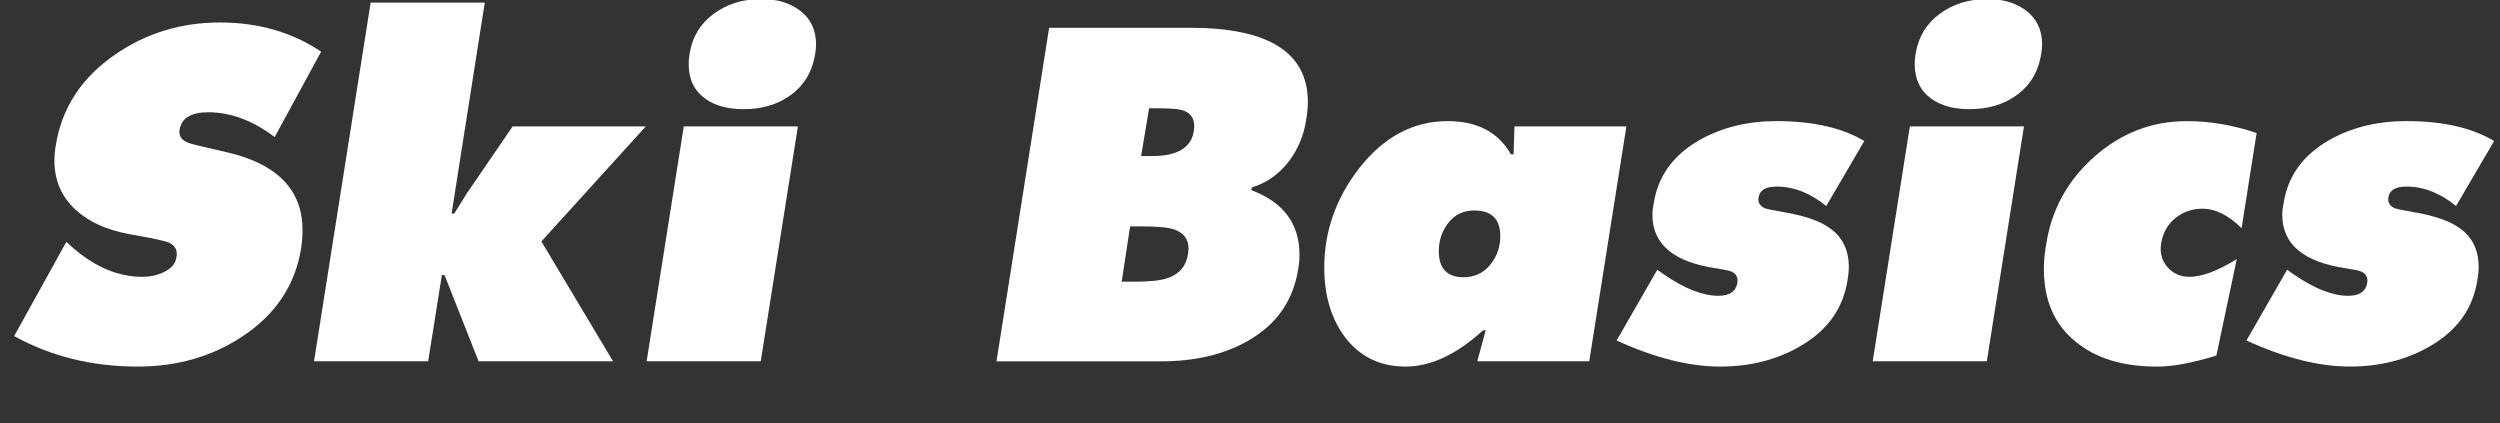 <?xml version="1.0" encoding="utf-8"?>
<!-- Generator: Adobe Illustrator 16.0.0, SVG Export Plug-In . SVG Version: 6.00 Build 0)  -->
<!DOCTYPE svg PUBLIC "-//W3C//DTD SVG 1.1//EN" "http://www.w3.org/Graphics/SVG/1.1/DTD/svg11.dtd">
<svg version="1.1" id="Layer_1" xmlns="http://www.w3.org/2000/svg" xmlns:xlink="http://www.w3.org/1999/xlink" x="0px" y="0px"
	 width="130px" height="22px" viewBox="0 0 130 22" enable-background="new 0 0 130 22" xml:space="preserve">
<rect x="0" y="0" width="130" height="22" fill="#333333" stroke="none"/>
<g>
	<path fill="#FFFFFF" d="M0.736,17.477l2.714-4.899l0.276,0.249
		c1.181,1.046,2.407,1.568,3.68,1.568c0.399,0,0.759-0.077,1.081-0.23
		c0.414-0.184,0.644-0.451,0.69-0.803c0.062-0.337-0.061-0.582-0.368-0.734
		c-0.138-0.062-0.43-0.139-0.874-0.23l-1.242-0.229
		c-1.15-0.214-2.062-0.627-2.737-1.24c-0.751-0.673-1.127-1.538-1.127-2.595
		c0-0.245,0.023-0.498,0.069-0.757c0.307-1.959,1.342-3.543,3.105-4.753
		C7.613,1.72,9.422,1.169,11.431,1.169c2.008,0,3.764,0.506,5.267,1.518
		l-2.415,4.439c-1.135-0.858-2.285-1.288-3.45-1.288
		c-0.905,0-1.403,0.307-1.495,0.919C9.292,7.032,9.407,7.239,9.683,7.376
		C9.79,7.438,10.051,7.514,10.465,7.606l1.38,0.322
		c2.591,0.612,3.887,1.959,3.887,4.041c0,0.292-0.023,0.597-0.069,0.918
		c-0.307,1.944-1.342,3.49-3.105,4.638C10.994,18.551,9.192,19.062,7.153,19.062
		C4.792,19.062,2.652,18.534,0.736,17.477z"/>
	<path fill="#FFFFFF" d="M16.33,18.787l2.944-18.653h5.934l-1.725,10.971h0.138l0.644-1.035
		l2.392-3.496h6.923l-5.428,5.98l3.726,6.232h-6.992l-1.771-4.484h-0.138
		l-0.713,4.484H16.33z"/>
	<path fill="#FFFFFF" d="M33.625,18.787l1.932-12.213h5.934l-1.932,12.213H33.625z
		 M39.583-0.05c0.843,0,1.529,0.211,2.059,0.632
		c0.529,0.422,0.793,1,0.793,1.737c0,0.153-0.016,0.314-0.046,0.483
		c-0.154,0.951-0.598,1.679-1.334,2.185c-0.66,0.46-1.457,0.69-2.392,0.69
		c-0.828,0-1.495-0.184-2.001-0.552c-0.567-0.414-0.851-1.012-0.851-1.794
		c0-0.168,0.015-0.345,0.046-0.529c0.138-0.874,0.556-1.568,1.253-2.082
		S38.631-0.05,39.583-0.05z"/>
	<path fill="#FFFFFF" d="M51.818,18.787l2.737-17.342h7.337
		c4.079,0,6.117,1.288,6.117,3.864c0,0.292-0.03,0.606-0.092,0.943
		c-0.123,0.798-0.422,1.511-0.896,2.139C66.5,9.066,65.856,9.518,65.089,9.748
		l-0.023,0.138c1.672,0.629,2.507,1.748,2.507,3.358
		c0,0.246-0.022,0.498-0.069,0.759c-0.26,1.642-1.135,2.884-2.622,3.726
		c-1.242,0.706-2.737,1.059-4.485,1.059H51.818z M58.765,11.772l-0.437,2.875
		h0.713c0.751,0,1.311-0.061,1.679-0.184c0.613-0.215,0.966-0.636,1.058-1.265
		c0.107-0.629-0.13-1.05-0.713-1.265c-0.322-0.107-0.882-0.161-1.679-0.161
		H58.765z M59.339,8.115h0.575c1.303,0,2.024-0.429,2.162-1.288
		c0.015-0.092,0.023-0.184,0.023-0.276c0-0.429-0.215-0.705-0.644-0.828
		c-0.2-0.061-0.621-0.092-1.265-0.092H59.753L59.339,8.115z"/>
	<path fill="#FFFFFF" d="M76.818,18.787l0.438-1.609h-0.138
		C75.738,18.435,74.396,19.062,73.093,19.062c-1.349,0-2.415-0.528-3.196-1.586
		c-0.69-0.951-1.035-2.14-1.035-3.565c0-1.854,0.59-3.557,1.771-5.106
		c1.288-1.671,2.837-2.507,4.646-2.507c1.533,0,2.631,0.575,3.289,1.725h0.139
		l0.046-1.449h5.819l-1.932,12.213H76.818z M74.818,13.061
		c0,0.904,0.429,1.356,1.287,1.356c0.567,0,1.027-0.214,1.381-0.644
		c0.352-0.43,0.529-0.928,0.529-1.495c0-0.889-0.453-1.334-1.357-1.334
		c-0.553,0-0.997,0.211-1.334,0.632C74.986,11.999,74.818,12.493,74.818,13.061z"/>
	<path fill="#FFFFFF" d="M84.064,17.706l2.115-3.681l0.322,0.23
		c1.088,0.752,2.039,1.127,2.852,1.127c0.583,0,0.912-0.222,0.989-0.666
		c0.046-0.292-0.062-0.491-0.321-0.599c-0.107-0.046-0.361-0.1-0.76-0.161
		c-2.223-0.322-3.335-1.25-3.335-2.783c0-0.184,0.022-0.383,0.069-0.598
		C86.211,9.166,87,8.069,88.365,7.287c1.164-0.659,2.498-0.989,4.002-0.989
		c1.9,0,3.427,0.345,4.576,1.035l-1.978,3.381
		c-0.828-0.674-1.687-1.012-2.576-1.012c-0.567,0-0.882,0.184-0.942,0.552
		c-0.047,0.261,0.061,0.453,0.322,0.575C91.906,10.875,92.244,10.944,92.781,11.036
		c1.072,0.184,1.863,0.46,2.369,0.828c0.658,0.46,0.988,1.135,0.988,2.024
		c0,0.215-0.023,0.444-0.068,0.689c-0.23,1.473-1.051,2.614-2.461,3.427
		C92.397,18.711,91.01,19.062,89.445,19.062C87.836,19.062,86.042,18.611,84.064,17.706z"
		/>
	<path fill="#FFFFFF" d="M97.381,18.787L99.312,6.574h5.934l-1.932,12.213H97.381z
		 M103.338-0.05c0.842,0,1.529,0.211,2.059,0.632
		c0.529,0.422,0.793,1,0.793,1.737c0,0.153-0.016,0.314-0.047,0.483
		c-0.152,0.951-0.598,1.679-1.334,2.185c-0.658,0.46-1.457,0.69-2.391,0.69
		c-0.828,0-1.496-0.184-2.002-0.552c-0.566-0.414-0.851-1.012-0.851-1.794
		c0-0.168,0.015-0.345,0.046-0.529c0.139-0.874,0.556-1.568,1.254-2.082
		C101.562,0.207,102.387-0.05,103.338-0.05z"/>
	<path fill="#FFFFFF" d="M117.344,6.919l-0.781,4.945c-0.689-0.675-1.365-1.012-2.023-1.012
		c-0.553,0-1.027,0.164-1.426,0.491c-0.4,0.328-0.645,0.766-0.736,1.314
		c-0.076,0.473,0.031,0.88,0.322,1.224c0.291,0.342,0.674,0.514,1.15,0.514
		c0.643,0,1.463-0.307,2.461-0.92l-1.059,5.014
		c-1.242,0.383-2.27,0.574-3.082,0.574c-1.795,0-3.213-0.437-4.256-1.311
		c-1.088-0.889-1.633-2.146-1.633-3.771c0-0.398,0.039-0.812,0.115-1.242
		c0.275-1.825,1.111-3.354,2.508-4.589c1.395-1.234,2.996-1.851,4.807-1.851
		C114.922,6.298,116.133,6.505,117.344,6.919z"/>
	<path fill="#FFFFFF" d="M116.816,17.706l2.115-3.681l0.322,0.23
		c1.088,0.752,2.039,1.127,2.852,1.127c0.582,0,0.912-0.222,0.99-0.666
		c0.045-0.292-0.062-0.491-0.322-0.599c-0.107-0.046-0.361-0.1-0.76-0.161
		c-2.223-0.322-3.334-1.25-3.334-2.783c0-0.184,0.021-0.383,0.068-0.598
		c0.215-1.411,1.004-2.507,2.369-3.289c1.164-0.659,2.498-0.989,4.002-0.989
		c1.9,0,3.426,0.345,4.576,1.035l-1.979,3.381
		c-0.826-0.674-1.686-1.012-2.574-1.012c-0.568,0-0.883,0.184-0.943,0.552
		c-0.047,0.261,0.061,0.453,0.322,0.575c0.137,0.046,0.475,0.115,1.012,0.207
		c1.072,0.184,1.863,0.46,2.369,0.828c0.658,0.46,0.988,1.135,0.988,2.024
		c0,0.215-0.023,0.444-0.068,0.689c-0.23,1.473-1.051,2.614-2.461,3.427
		c-1.213,0.706-2.6,1.058-4.164,1.058
		C120.588,19.062,118.793,18.611,116.816,17.706z"/>
</g>
<g>
</g>
<g>
</g>
<g>
</g>
<g>
</g>
<g>
</g>
<g>
</g>
</svg>
